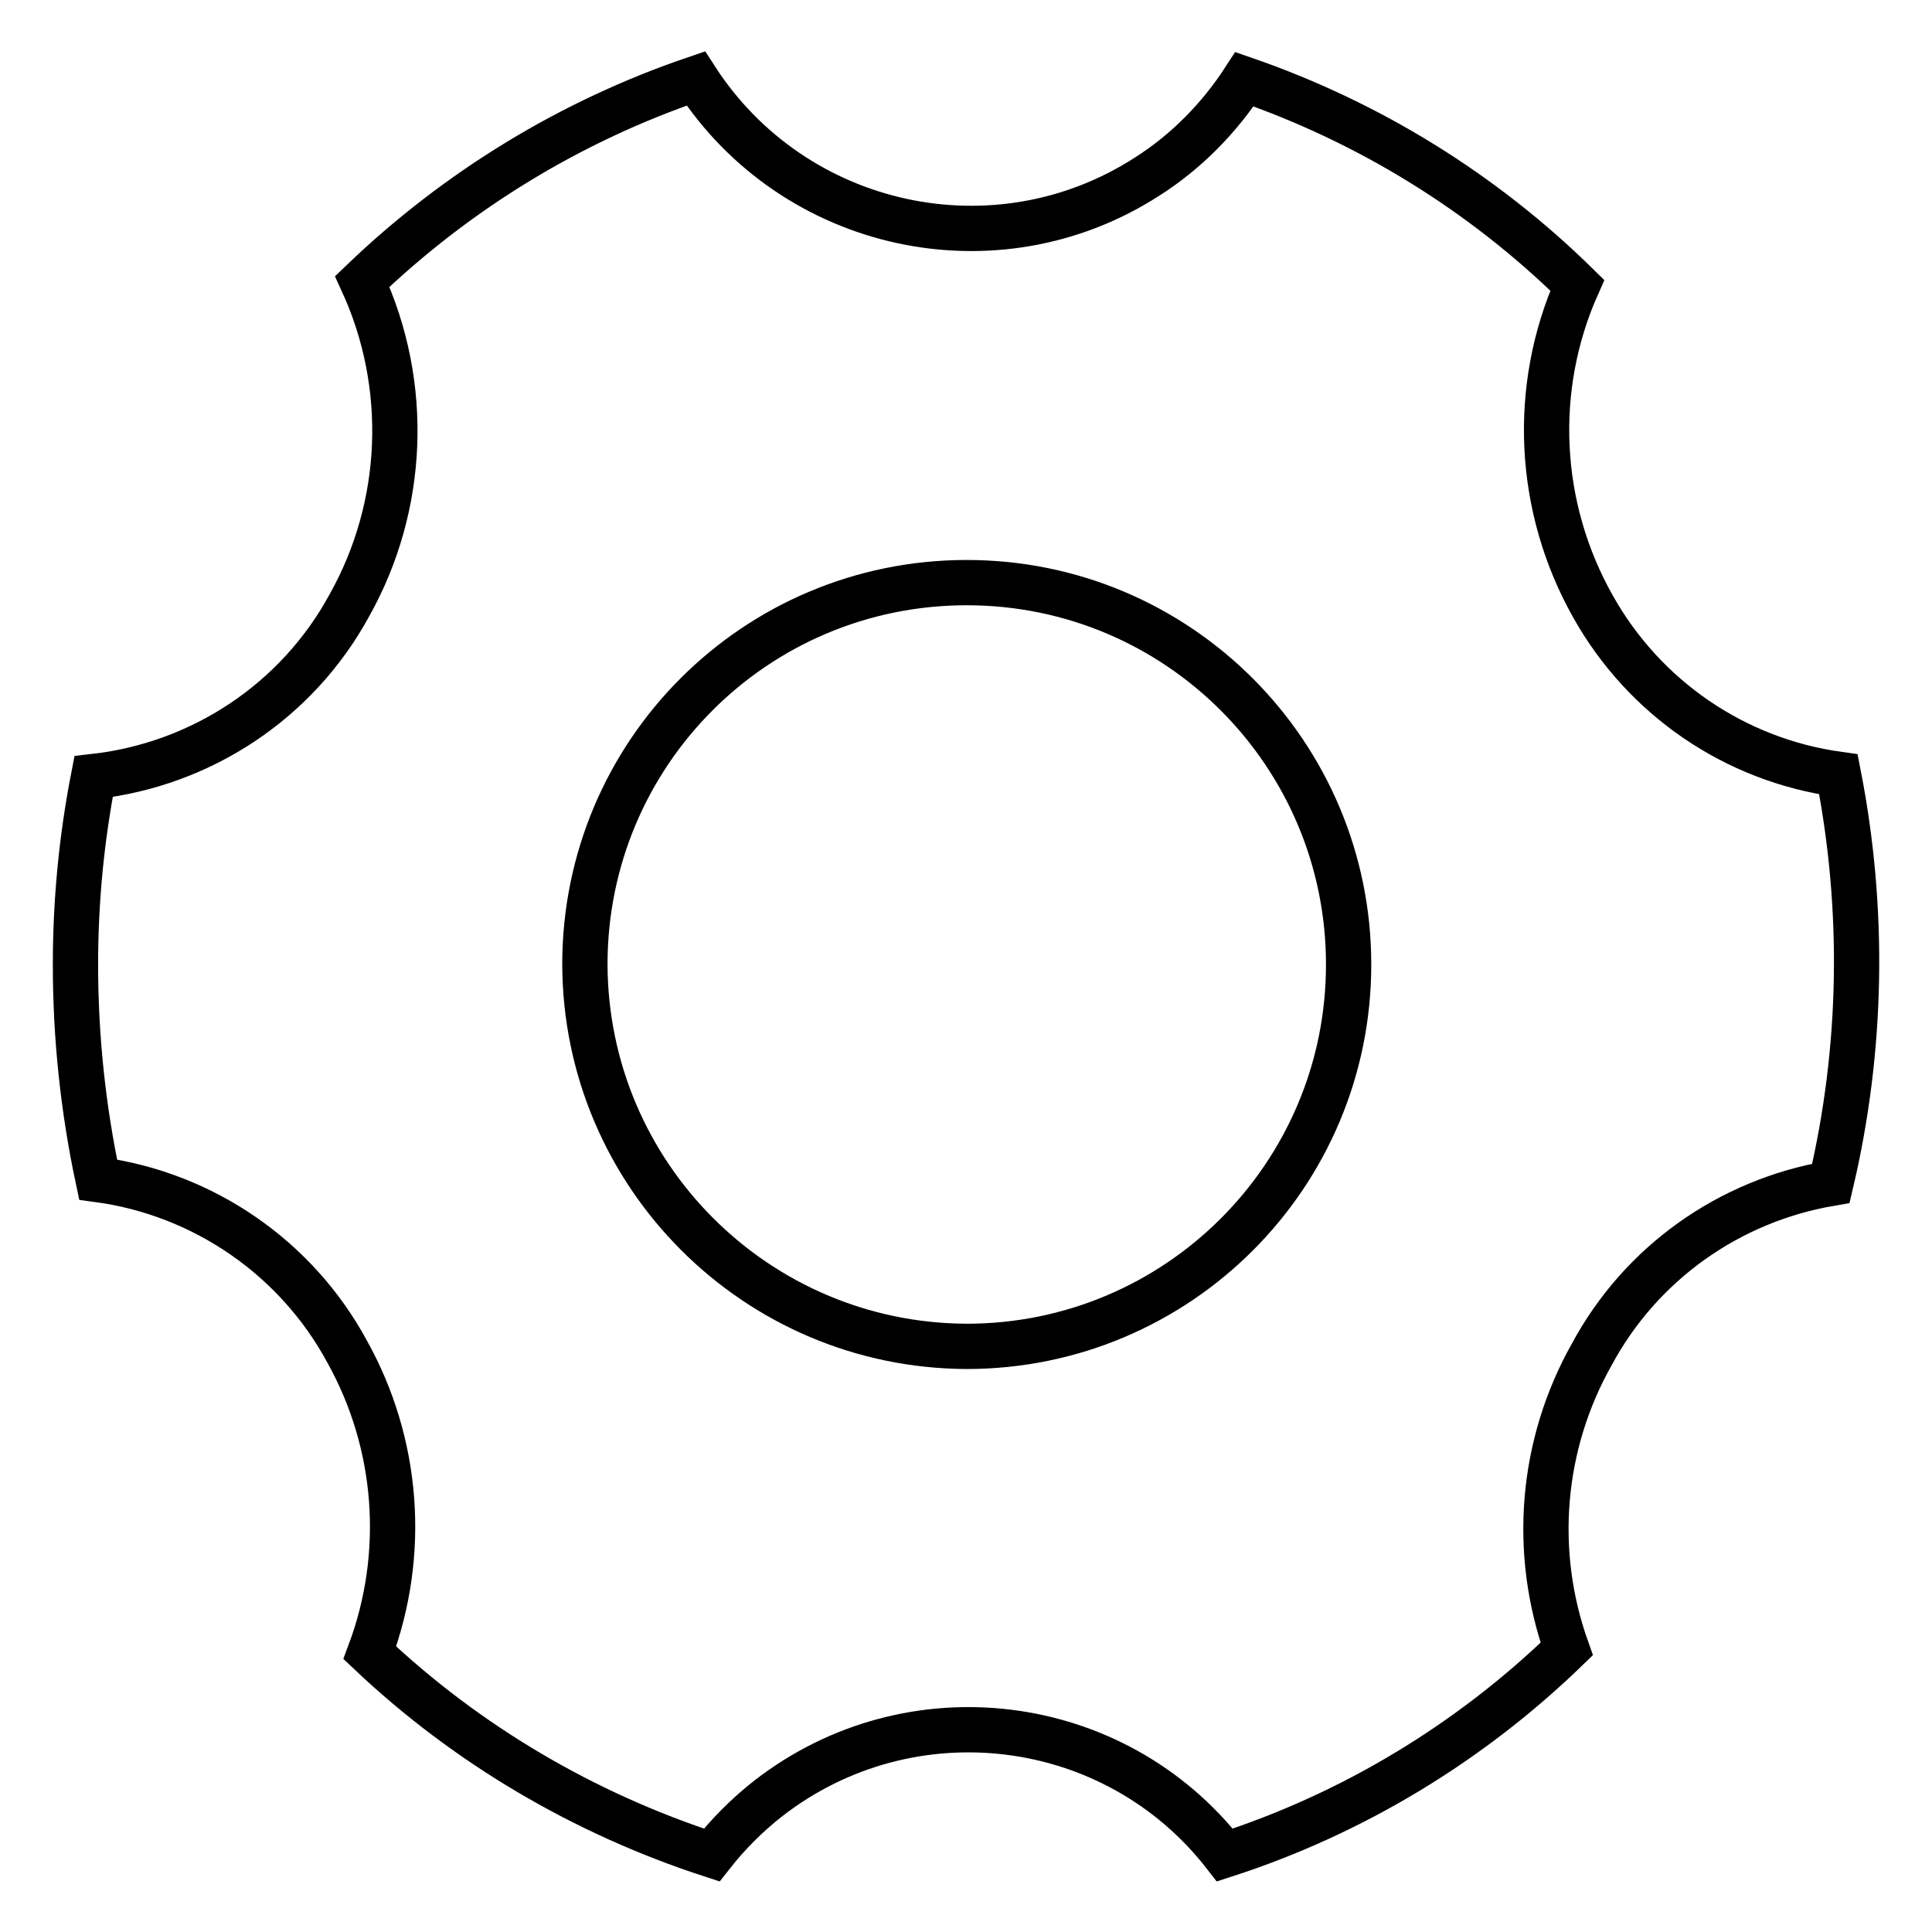 <?xml version="1.0" encoding="utf-8"?>
<!-- Svg Vector Icons : http://www.onlinewebfonts.com/icon -->
<!DOCTYPE svg PUBLIC "-//W3C//DTD SVG 1.1//EN" "http://www.w3.org/Graphics/SVG/1.1/DTD/svg11.dtd">
<svg version="1.1" xmlns="http://www.w3.org/2000/svg" xmlns:xlink="http://www.w3.org/1999/xlink" x="0px" y="0px" viewBox="0 0 256 256" enable-background="new 0 0 256 256" xml:space="preserve">
<g> <path stroke-width="6" fill-opacity="0" stroke="#000000"  d="M128.1,178.4c27.9,0,50.6-22.6,50.6-50.6c0-27.9-22.6-50.6-50.6-50.6s-50.6,22.6-50.6,50.6 C77.6,155.7,100.2,178.3,128.1,178.4z M10,127.8c0-8.4,0.8-16.7,2.4-24.9c14.3-1.6,27-10,33.9-22.7c7.4-13.2,8-29.2,1.7-42.9 C60.6,25.2,75.7,16,92.2,10.4C105.2,30.5,132,36.3,152,23.4c5.2-3.3,9.6-7.8,12.9-12.9c16.5,5.7,31.6,15,44.1,27.3 c-6.1,13.7-5.3,29.5,2.1,42.6c6.8,12.1,18.8,20.3,32.5,22.2c3.5,17.9,3.2,36.4-1,54.2c-13.5,2.3-25.2,10.6-31.7,22.7 c-6.7,11.9-7.9,26.1-3.3,39c-12.8,12.4-28.3,21.8-45.3,27.3c-14.6-18.8-41.7-22.1-60.5-7.5c-2.8,2.2-5.3,4.7-7.5,7.5 C77.4,240.3,61.9,231.2,49,219c4.9-13.1,3.8-27.7-3-39.9c-6.7-12.4-19-20.9-33-22.8C11,146.9,10,137.4,10,127.8z"/></g>
</svg>